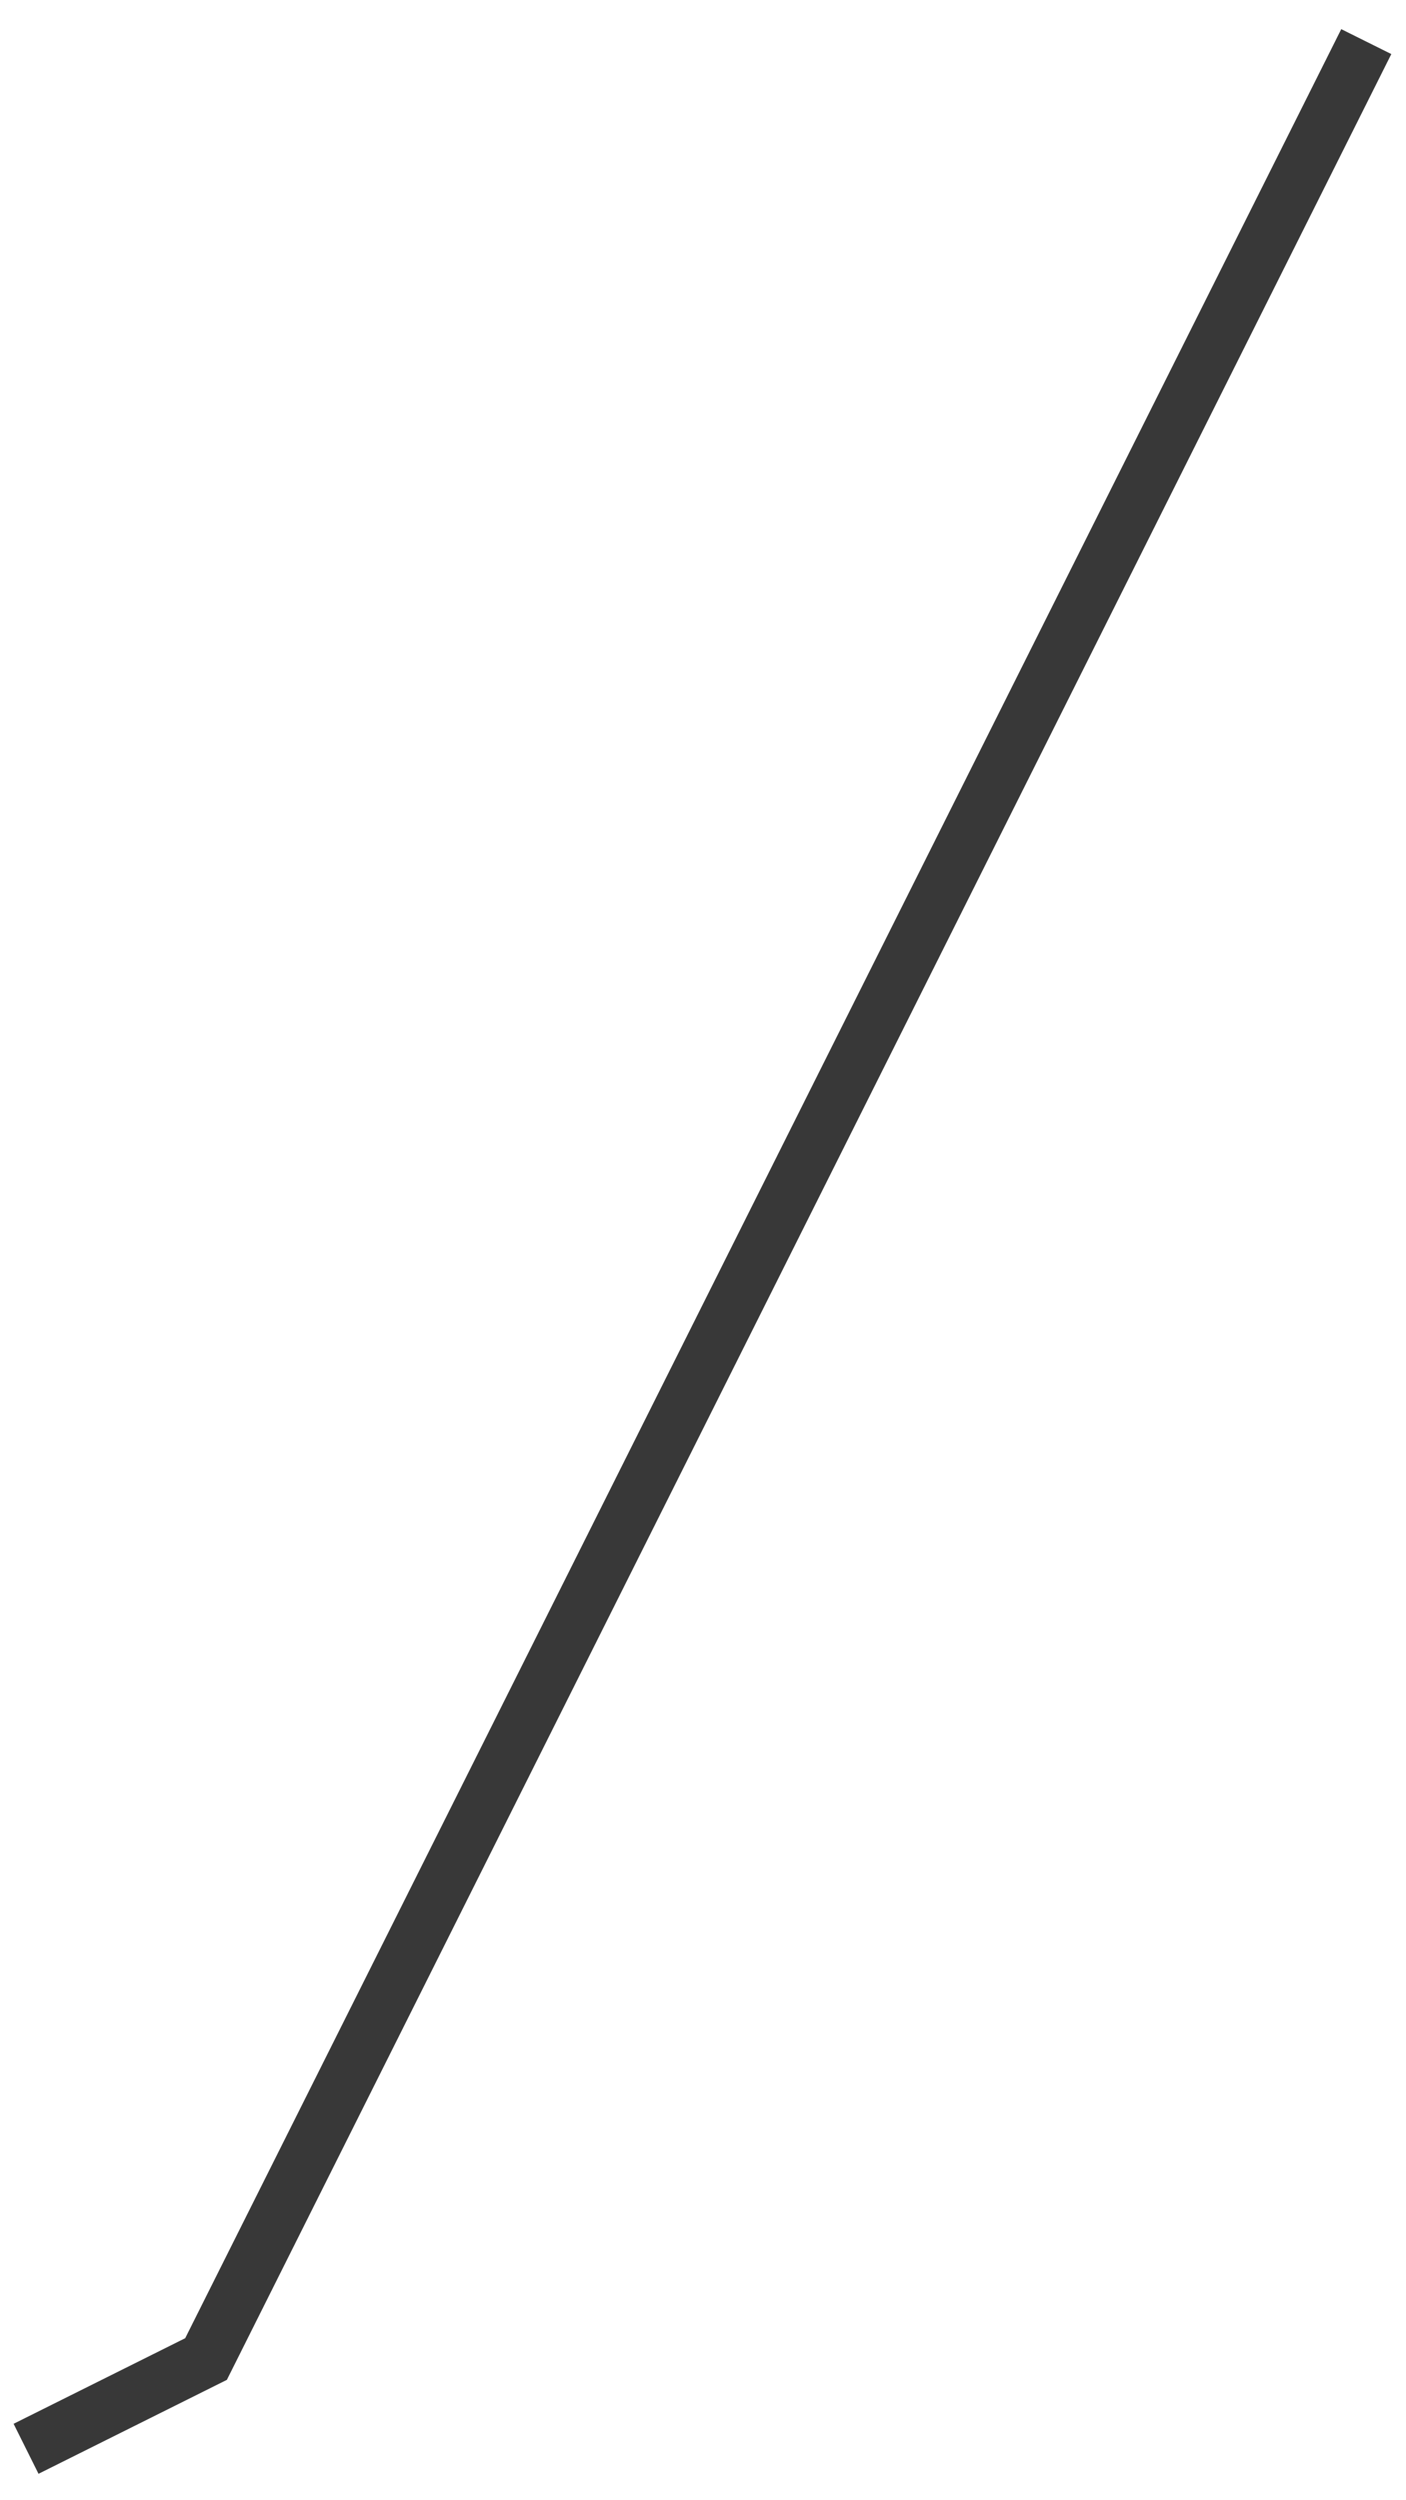 <svg width="36" height="64" viewBox="0 0 36 64" fill="none" xmlns="http://www.w3.org/2000/svg">
<path d="M0.986 63.323L0.348 62.043L4.742 59.852L34.342 0.746L35.624 1.384L5.809 60.918L0.986 63.323Z" fill="#383838"/>
</svg>
